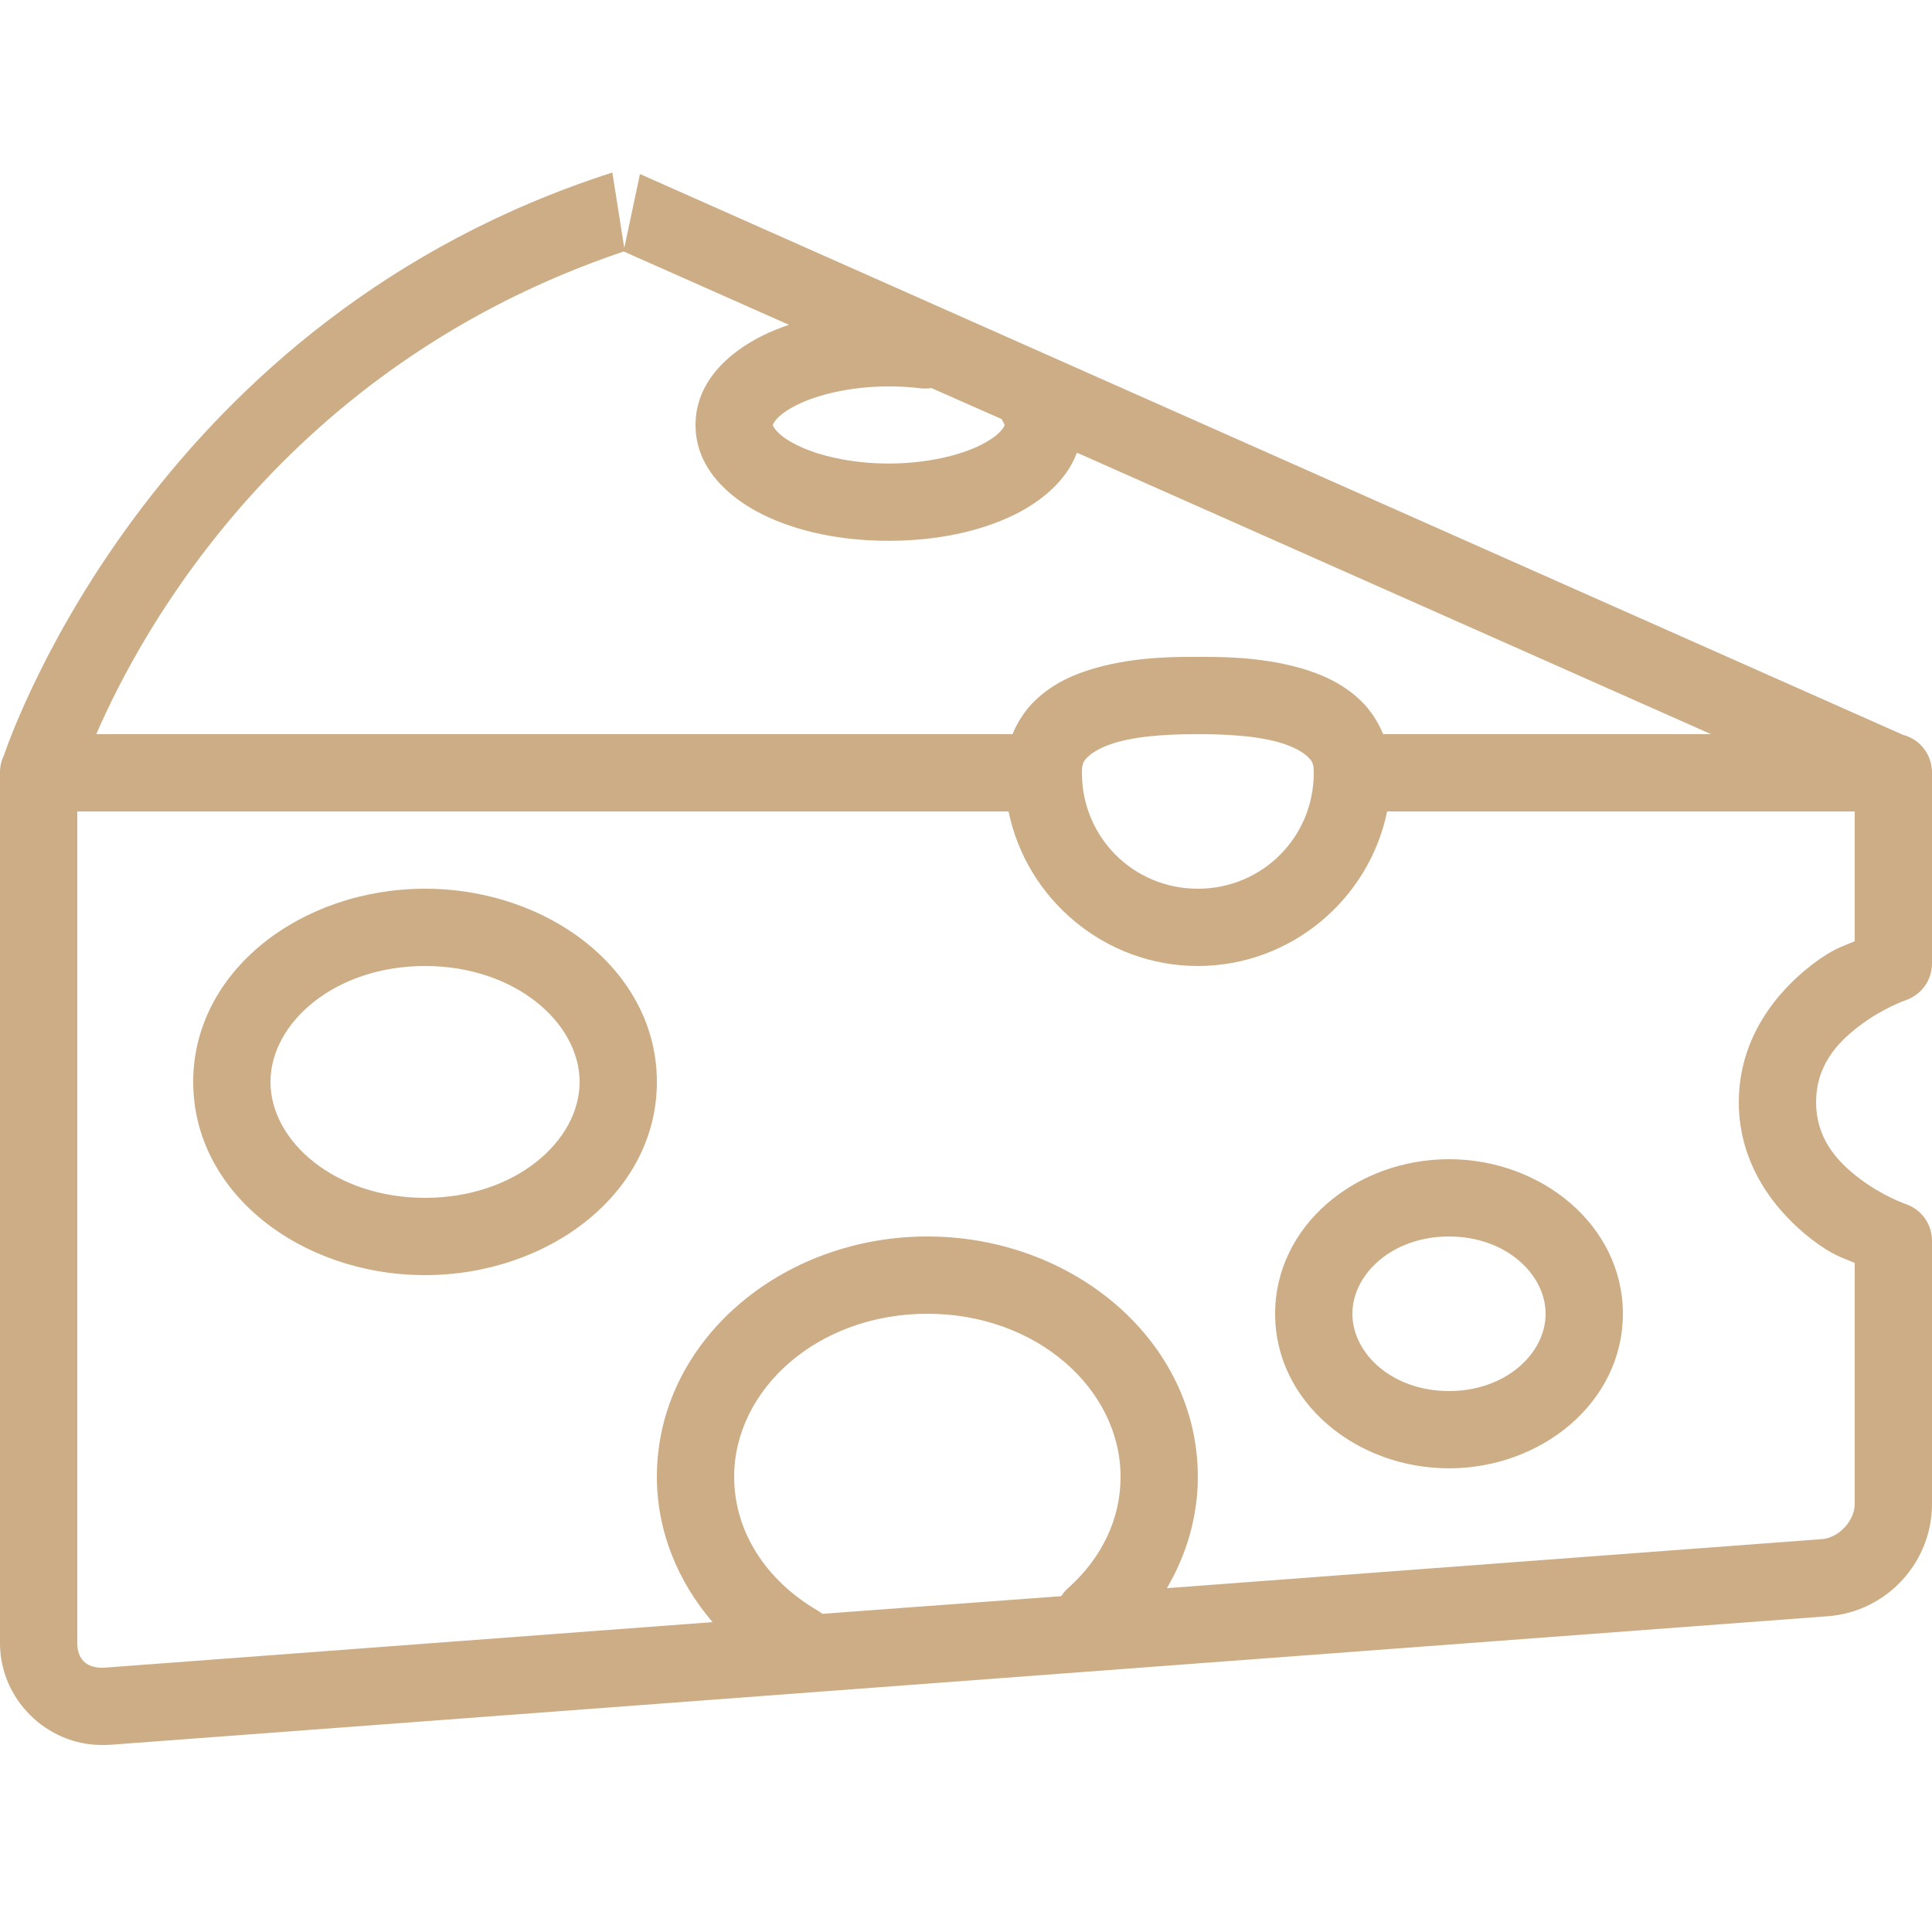 <svg width="100" height="100" viewBox="0 0 100 100" fill="none" xmlns="http://www.w3.org/2000/svg">
<path d="M31.695 8.93C8.305 16.43 0.75 37.5 0.203 39.094C0.07 39.367 0 39.664 0 39.969C0 39.977 0 39.984 0 39.992V40V85.055C0 87.945 2.406 90.32 5.266 90.32C5.414 90.32 5.547 90.32 5.664 90.312C5.672 90.312 5.68 90.312 5.688 90.312L94.609 83.656H94.617C97.648 83.422 100 80.883 100 77.844V64.219C100 63.359 99.453 62.594 98.633 62.32C98.633 62.32 97.43 61.906 96.219 60.977C95 60.055 94 58.852 94 57.047C94 55.242 95 54.039 96.219 53.117C97.43 52.188 98.633 51.773 98.633 51.773C99.453 51.492 100 50.734 100 49.875V40C100 39.961 100 39.922 100 39.883C99.992 39.836 99.992 39.789 99.984 39.742C99.891 38.922 99.305 38.25 98.508 38.039L33.125 9.008L32.312 12.836L31.695 8.93ZM32.281 13.016L40.836 16.812C40.352 16.977 39.883 17.164 39.445 17.383C37.641 18.289 36 19.812 36 22C36 24.18 37.641 25.711 39.445 26.617C41.258 27.516 43.516 27.992 46 27.992C48.477 27.992 50.742 27.516 52.555 26.617C53.938 25.922 55.211 24.859 55.742 23.43L88.562 38H71.594C71.305 37.312 70.898 36.703 70.406 36.242C69.477 35.352 68.367 34.883 67.305 34.578C65.164 33.969 63 34 62 34C60.992 34 58.836 33.969 56.695 34.578C55.633 34.883 54.523 35.352 53.594 36.242C53.102 36.703 52.695 37.312 52.406 38H4.984C7.312 32.617 14.758 18.93 32.281 13.016ZM46 20C46.555 20 47.102 20.031 47.617 20.094C47.812 20.117 48.016 20.117 48.211 20.086L51.852 21.695C51.875 21.758 51.906 21.812 51.938 21.867C52.008 21.977 52 21.984 52 22C52 22.016 51.852 22.492 50.766 23.031C49.68 23.578 47.938 23.992 46 23.992C44.055 23.992 42.32 23.578 41.234 23.031C40.148 22.492 40 22.016 40 22C40 21.977 40.156 21.5 41.242 20.961C42.32 20.422 44.055 20 46 20ZM62 38C63 38 64.836 38.031 66.195 38.422C66.883 38.617 67.398 38.898 67.656 39.141C67.914 39.383 68 39.5 68 40C68 43.336 65.336 46 62 46C58.664 46 56 43.336 56 40C56 39.5 56.086 39.383 56.344 39.141C56.602 38.898 57.117 38.617 57.797 38.422C59.156 38.031 60.992 38 62 38ZM4 42H52.203C53.133 46.547 57.188 50 62 50C66.812 50 70.867 46.547 71.797 42H96V48.719C95.312 49.016 94.891 49.094 93.781 49.938C92 51.305 90 53.695 90 57.047C90 60.398 92 62.781 93.781 64.156C94.891 65 95.312 65.07 96 65.367V77.844C96 78.711 95.18 79.594 94.312 79.664L60.398 82.203C61.406 80.484 62 78.523 62 76.438C62 69.43 55.57 64 48 64C40.43 64 34 69.43 34 76.438C34 79.281 35.102 81.883 36.883 83.961L5.391 86.32C5.336 86.32 5.289 86.32 5.266 86.32C4.477 86.32 4 85.875 4 85.055V42ZM22 46C15.609 46 10 50.234 10 56C10 61.773 15.609 66 22 66C28.383 66 34 61.773 34 56C34 50.234 28.383 46 22 46ZM22 50C26.656 50 30 52.938 30 56C30 59.07 26.656 62 22 62C17.336 62 14 59.07 14 56C14 52.938 17.336 50 22 50ZM75 60C70.203 60 66 63.43 66 68C66 72.578 70.203 76 75 76C79.789 76 84 72.578 84 68C84 63.43 79.789 60 75 60ZM75 64C77.938 64 80 65.953 80 68C80 70.055 77.938 72 75 72C72.055 72 70 70.055 70 68C70 65.953 72.055 64 75 64ZM48 68C53.688 68 58 71.922 58 76.438C58 78.641 57.016 80.648 55.297 82.188C55.156 82.312 55.031 82.453 54.93 82.617L42.57 83.531C42.484 83.469 42.398 83.406 42.305 83.352C39.633 81.789 38 79.258 38 76.438C38 71.922 42.312 68 48 68Z" fill="#CDAD85"/>
</svg>
